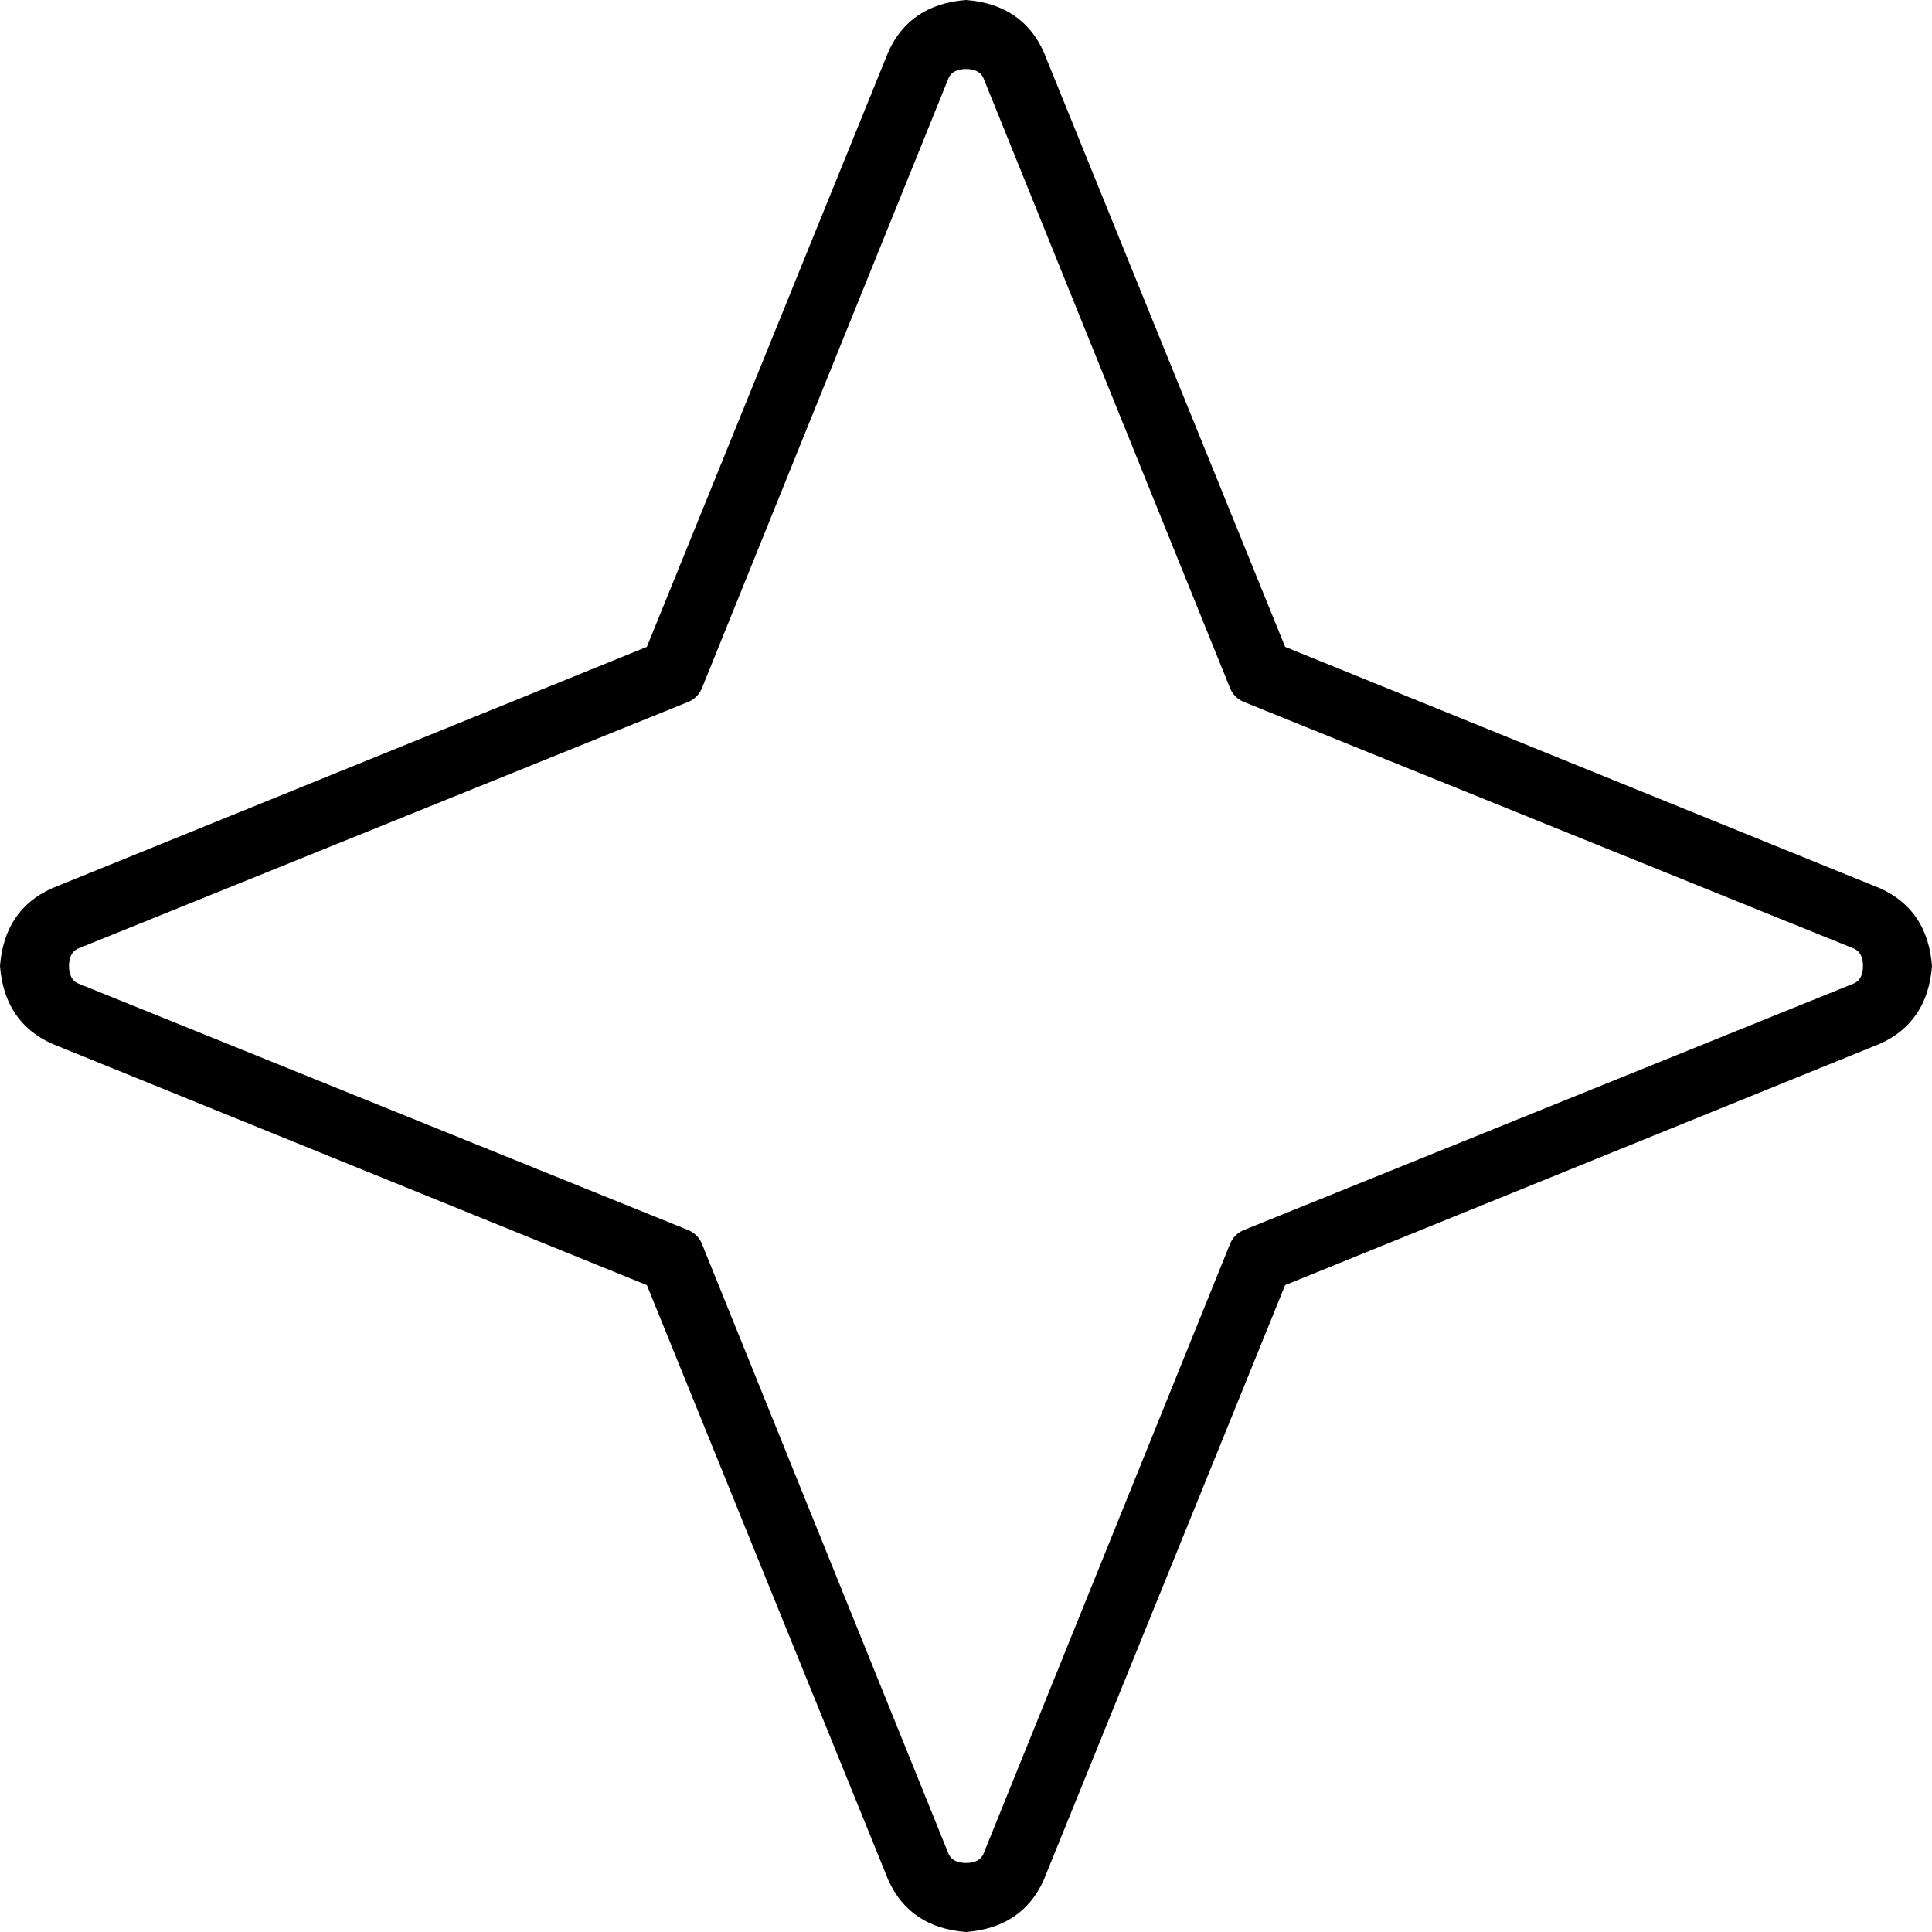 <svg xmlns="http://www.w3.org/2000/svg" viewBox="0 0 512 512">
  <path d="M 256 18.286 Q 252.571 18.286 251.429 20.571 L 186.286 181.714 L 186.286 181.714 Q 185.143 185.143 181.714 186.286 L 20.571 251.429 L 20.571 251.429 Q 18.286 252.571 18.286 256 Q 18.286 259.429 20.571 260.571 L 181.714 325.714 L 181.714 325.714 Q 185.143 326.857 186.286 330.286 L 251.429 491.429 L 251.429 491.429 Q 252.571 493.714 256 493.714 Q 259.429 493.714 260.571 491.429 L 325.714 330.286 L 325.714 330.286 Q 326.857 326.857 330.286 325.714 L 491.429 260.571 L 491.429 260.571 Q 493.714 259.429 493.714 256 Q 493.714 252.571 491.429 251.429 L 330.286 186.286 L 330.286 186.286 Q 326.857 185.143 325.714 181.714 L 260.571 20.571 L 260.571 20.571 Q 259.429 18.286 256 18.286 L 256 18.286 Z M 235.429 13.714 Q 241.143 1.143 256 0 Q 270.857 1.143 276.571 13.714 L 340.571 171.429 L 340.571 171.429 L 498.286 235.429 L 498.286 235.429 Q 510.857 241.143 512 256 Q 510.857 270.857 498.286 276.571 L 340.571 340.571 L 340.571 340.571 L 276.571 498.286 L 276.571 498.286 Q 270.857 510.857 256 512 Q 241.143 510.857 235.429 498.286 L 171.429 340.571 L 171.429 340.571 L 13.714 276.571 L 13.714 276.571 Q 1.143 270.857 0 256 Q 1.143 241.143 13.714 235.429 L 171.429 171.429 L 171.429 171.429 L 235.429 13.714 L 235.429 13.714 Z" />
</svg>